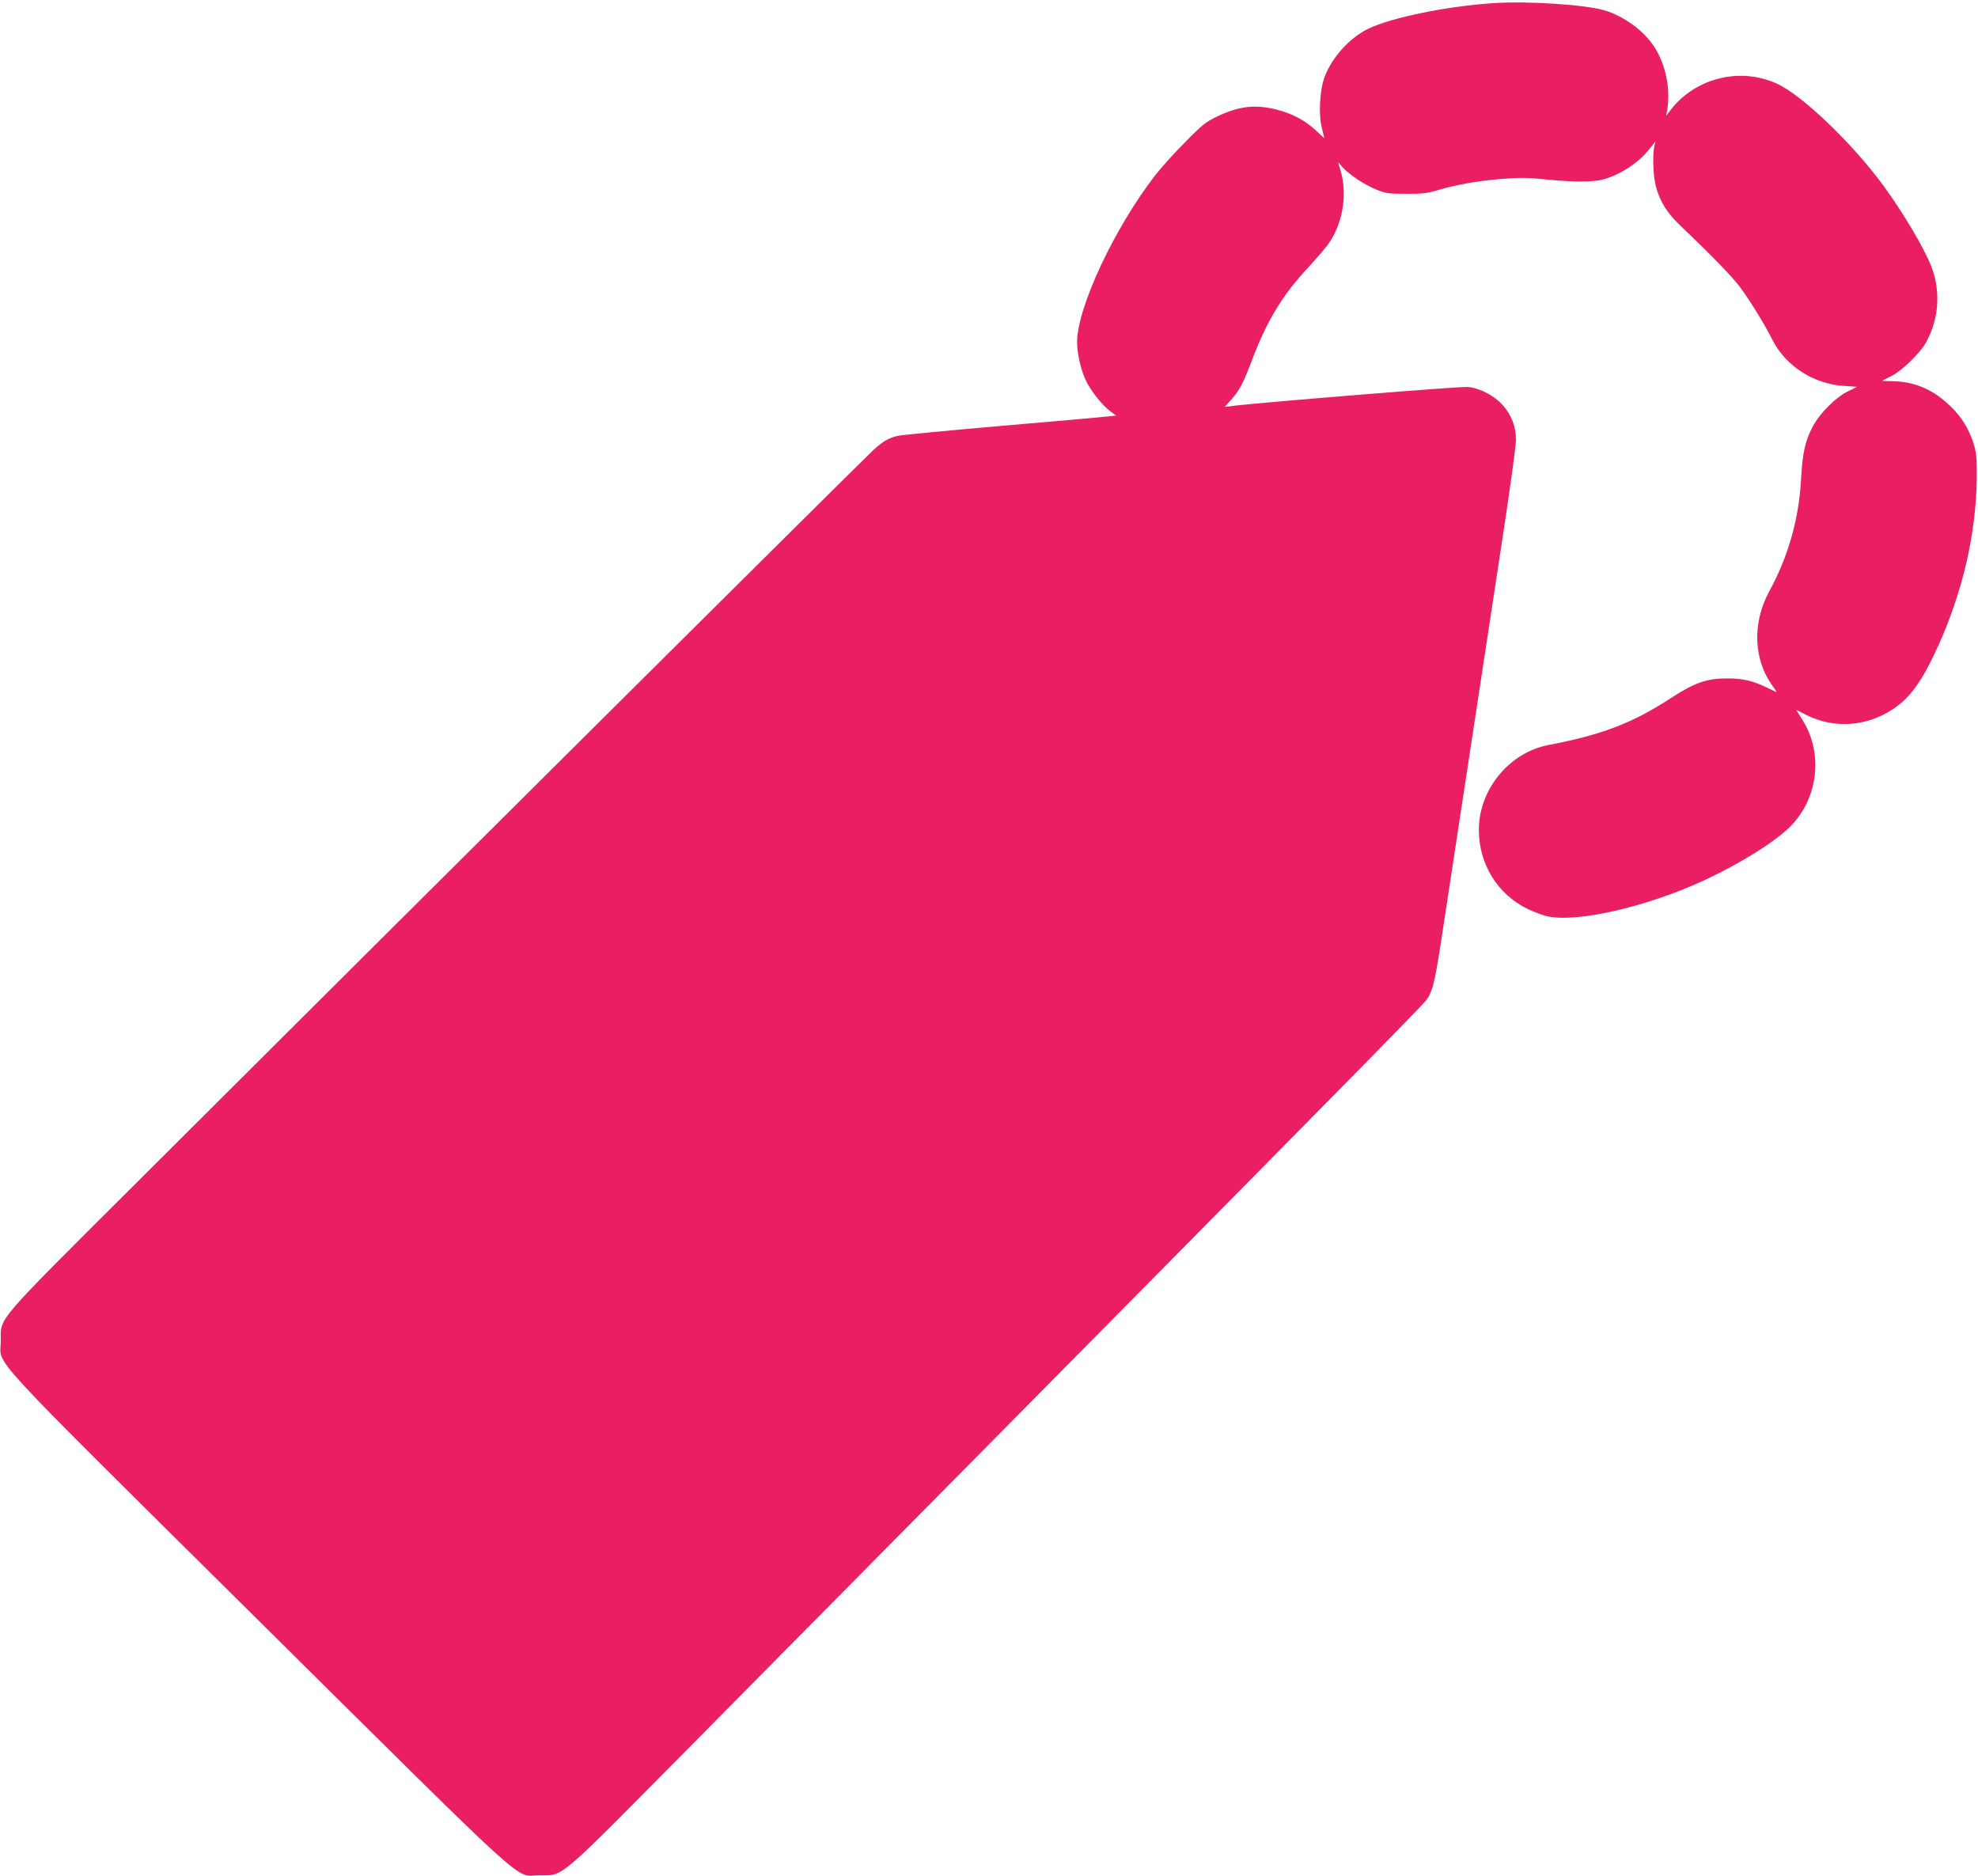 <?xml version="1.0" standalone="no"?>
<!DOCTYPE svg PUBLIC "-//W3C//DTD SVG 20010904//EN"
 "http://www.w3.org/TR/2001/REC-SVG-20010904/DTD/svg10.dtd">
<svg version="1.0" xmlns="http://www.w3.org/2000/svg"
 width="1280pt" height="1214pt" viewBox="0 0 1280 1214"
 preserveAspectRatio="xMidYMid meet">
<g transform="translate(0,1214) scale(0.1,-0.1)"
fill="#e91e63" stroke="none">
<path d="M9670 12120 c-302 -19 -665 -93 -816 -166 -123 -60 -238 -189 -285
-319 -29 -84 -37 -239 -15 -323 9 -35 16 -65 16 -66 0 -1 -24 21 -54 49 -67
64 -153 110 -252 135 -139 36 -244 24 -384 -42 -76 -36 -99 -54 -210 -167 -69
-69 -155 -165 -192 -212 -266 -343 -508 -859 -508 -1084 0 -69 24 -176 54
-241 31 -68 102 -159 156 -201 l42 -32 -44 -5 c-23 -3 -333 -31 -688 -61 -355
-31 -663 -60 -685 -66 -59 -16 -90 -34 -153 -91 -57 -51 -3131 -3107 -4739
-4712 -966 -963 -907 -895 -908 -1056 0 -165 -146 -8 1667 -1805 1812 -1795
1652 -1650 1818 -1650 160 0 111 -41 950 807 404 409 1120 1132 1590 1608
2506 2533 3177 3215 3202 3251 43 64 54 114 112 499 31 201 110 721 176 1155
66 435 159 1040 205 1346 47 306 85 586 85 622 0 87 -29 162 -86 226 -55 61
-148 110 -225 117 -44 5 -1310 -98 -1519 -122 l-55 -7 37 41 c59 65 81 107
138 257 98 260 199 427 371 610 56 61 118 134 137 164 85 133 111 312 66 461
-8 25 -14 46 -14 48 0 2 12 -10 26 -28 40 -46 140 -114 219 -146 64 -26 81
-28 195 -28 101 -1 139 4 195 21 113 35 262 62 418 75 121 10 171 9 289 -3
180 -18 309 -18 373 0 113 32 227 107 296 194 l42 52 -8 -35 c-12 -56 -7 -190
10 -254 27 -102 72 -174 164 -261 210 -200 331 -326 384 -397 61 -82 156 -236
206 -336 85 -169 267 -287 462 -299 l87 -6 -61 -30 c-83 -42 -183 -143 -230
-234 -46 -88 -63 -167 -72 -333 -13 -255 -83 -501 -204 -723 -115 -210 -105
-451 27 -626 14 -18 21 -32 16 -29 -5 2 -35 17 -67 32 -85 41 -151 56 -247 56
-137 0 -213 -27 -370 -129 -248 -161 -444 -236 -790 -302 -254 -49 -450 -288
-450 -549 0 -219 118 -413 310 -509 43 -21 105 -45 137 -51 191 -40 629 60
994 226 244 111 492 266 584 366 175 186 202 474 66 684 l-38 61 67 -34 c178
-89 387 -75 556 36 117 77 192 182 297 413 161 358 246 732 249 1092 1 108 -3
155 -16 201 -31 105 -82 189 -160 262 -107 102 -226 153 -362 156 -41 1 -74 3
-74 3 0 1 26 14 58 30 68 33 186 147 226 219 85 154 96 337 31 498 -50 124
-184 347 -308 517 -203 276 -526 585 -689 659 -246 112 -544 32 -701 -189 -15
-21 -17 -22 -13 -5 32 139 -1 314 -81 435 -68 104 -199 198 -323 234 -127 36
-489 60 -710 46z"/>
</g>
</svg>
